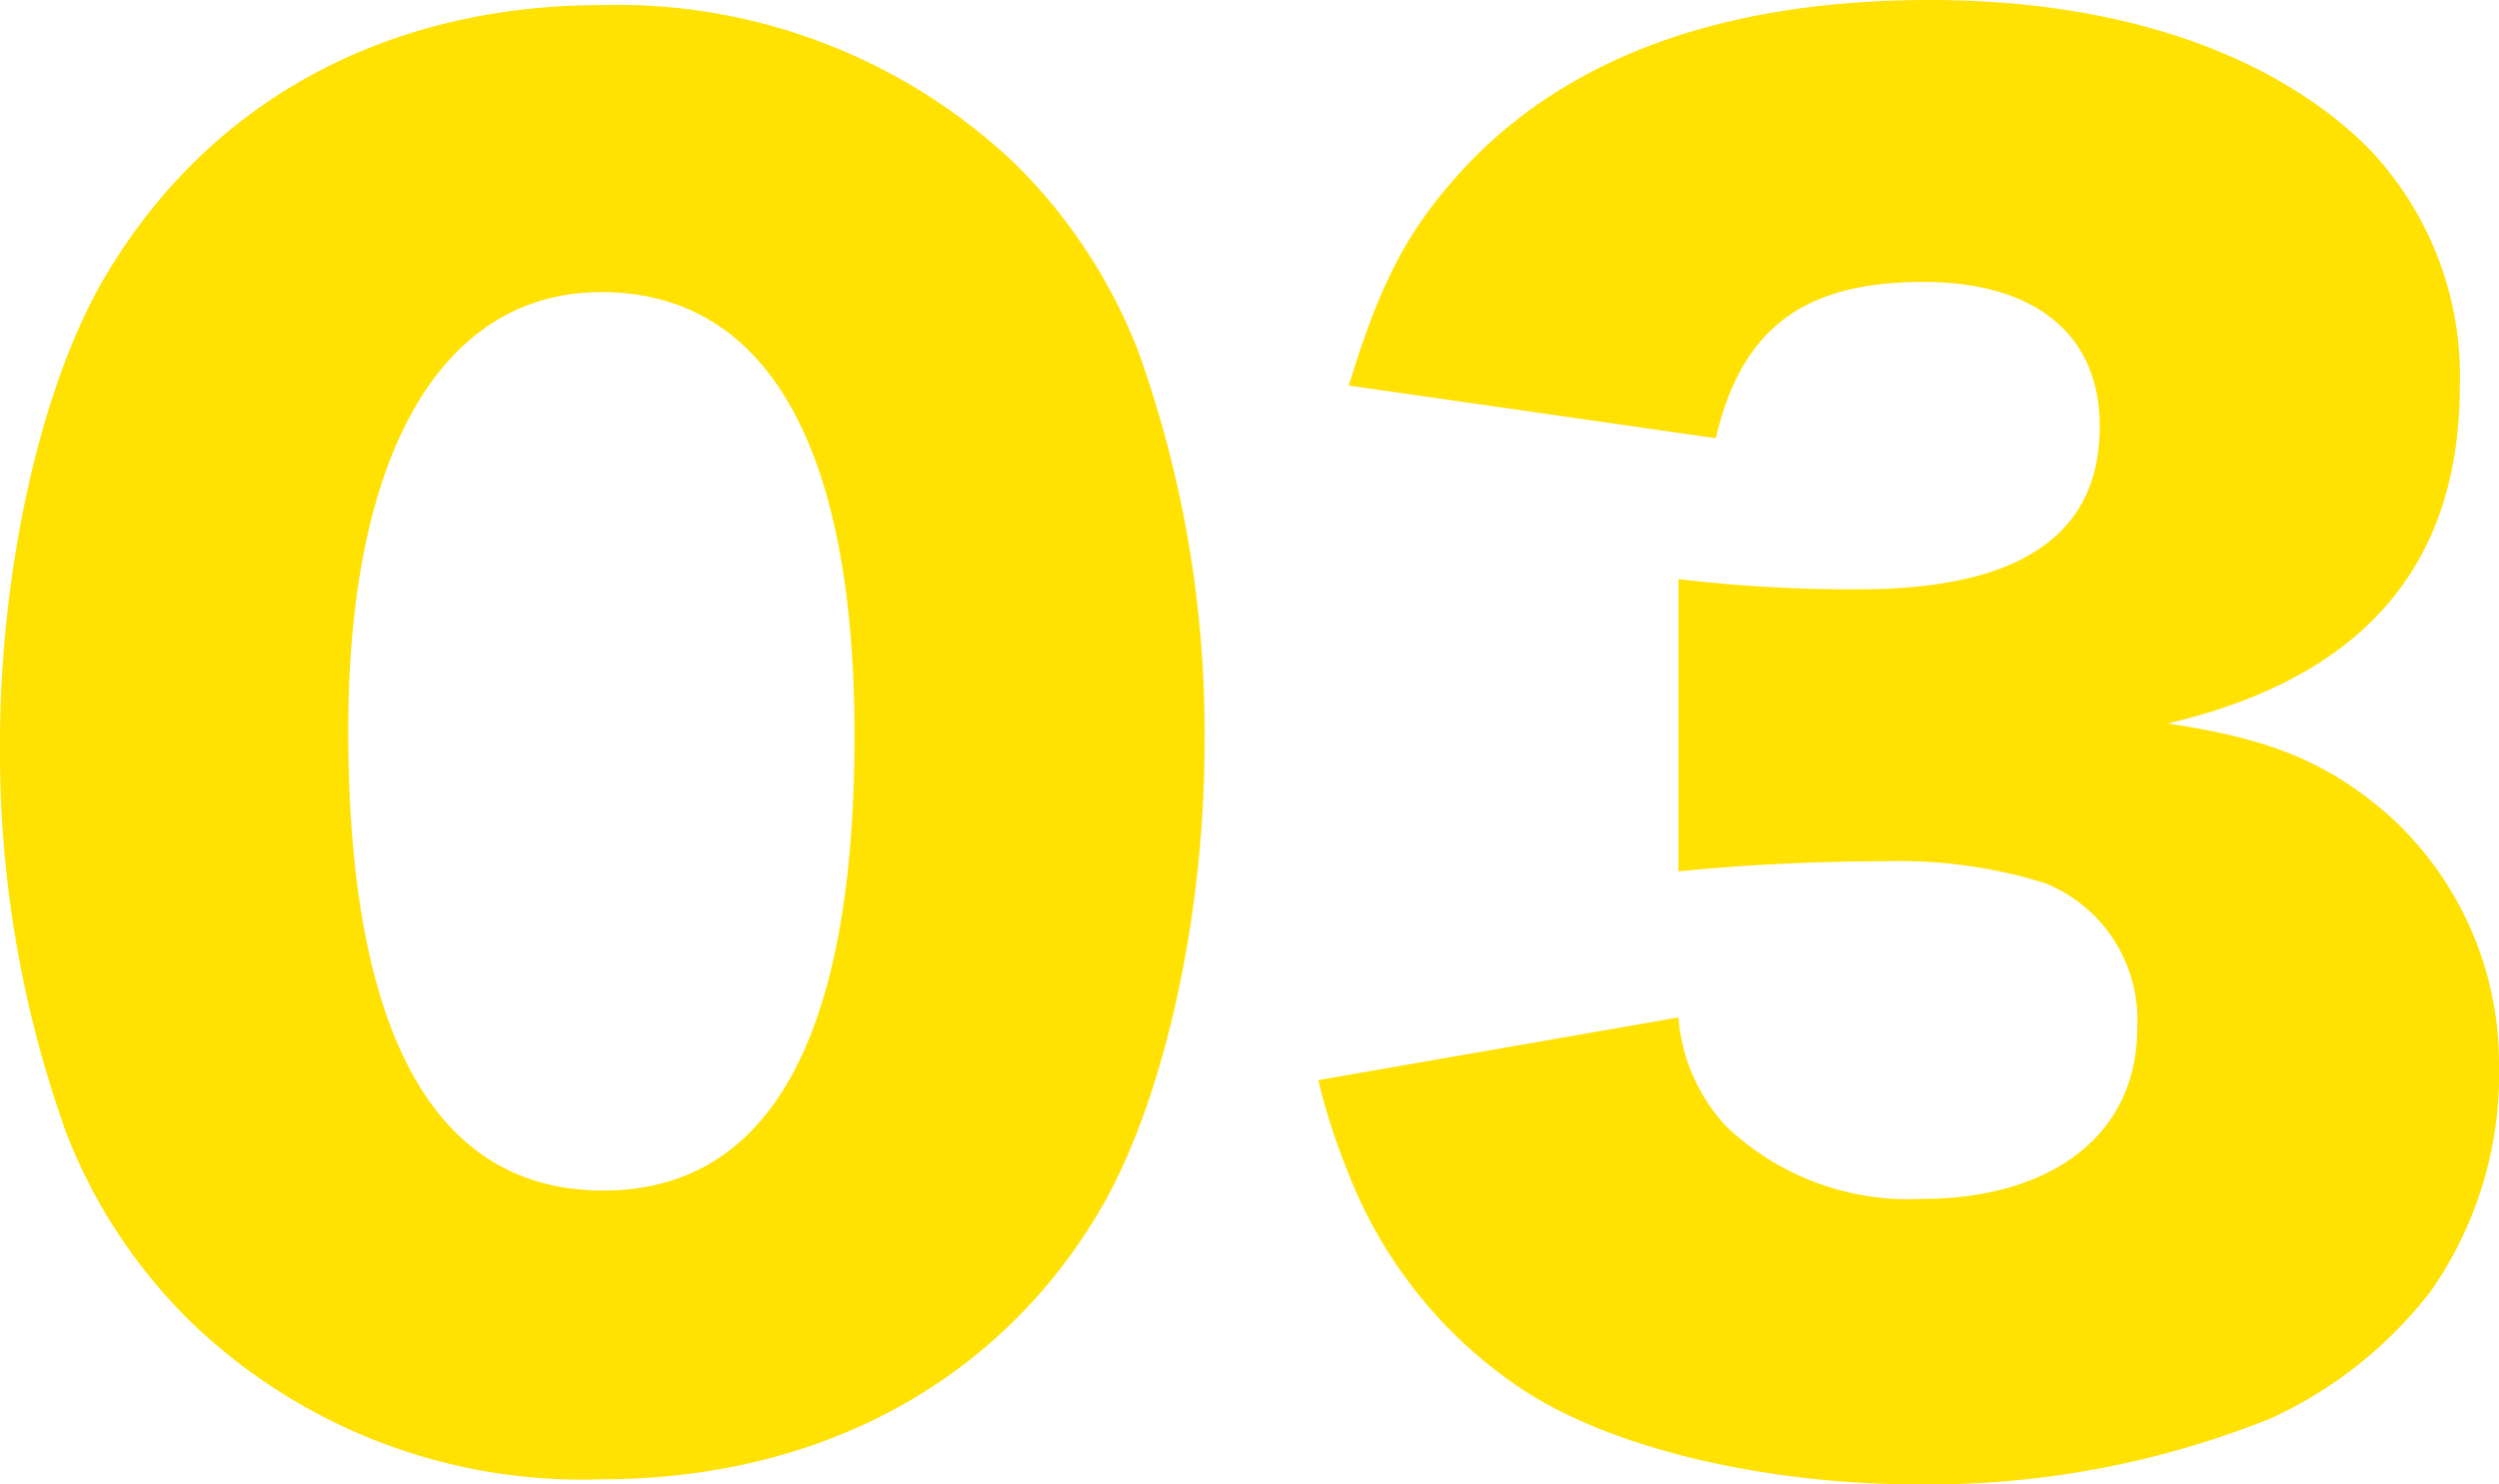 <svg xmlns="http://www.w3.org/2000/svg" width="82.376" height="48.944" viewBox="0 0 82.376 48.944">
  <path id="パス_1546" data-name="パス 1546" d="M21.616,2.744c7.112,0,12.992-3.136,16.352-8.736C40.1-9.52,41.5-15.68,41.5-21.56a37.249,37.249,0,0,0-2.184-12.88,17.635,17.635,0,0,0-4.088-6.216,19.043,19.043,0,0,0-13.608-5.208c-7.056,0-12.88,3.136-16.3,8.848C3.192-33.488,1.792-27.384,1.792-21.5A37.159,37.159,0,0,0,3.976-8.68,17.635,17.635,0,0,0,8.064-2.464,18.584,18.584,0,0,0,21.616,2.744Zm0-39.144c5.432,0,8.344,5.04,8.344,14.616,0,9.968-2.8,15.008-8.288,15.008-5.544,0-8.4-5.152-8.4-15.176C13.272-31.08,16.352-36.4,21.616-36.4ZM45.248-10.416A20.814,20.814,0,0,0,46.2-7.448,15.161,15.161,0,0,0,51.968-.224c2.968,1.96,8.008,3.136,13.048,3.136A30.212,30.212,0,0,0,76.664.728a14.029,14.029,0,0,0,5.264-4.2,12.492,12.492,0,0,0,2.24-7.448,11.029,11.029,0,0,0-3.7-8.288c-1.96-1.68-3.808-2.464-7.224-2.968,6.44-1.512,9.632-5.208,9.632-11.144a10.848,10.848,0,0,0-3.136-7.952c-3.192-3.08-8.232-4.76-14.336-4.76-6.832,0-11.984,1.9-15.4,5.6-1.792,1.96-2.688,3.64-3.752,7.112l12.1,1.736c.84-3.584,2.856-5.152,6.832-5.152,3.7,0,5.824,1.736,5.824,4.76,0,3.584-2.632,5.376-7.952,5.376a49.194,49.194,0,0,1-5.936-.336V-17.3c2.184-.224,4.7-.336,6.888-.336a16.121,16.121,0,0,1,5.208.728A4.859,4.859,0,0,1,72.24-12.1c0,3.416-2.744,5.6-7.112,5.6A8.7,8.7,0,0,1,58.688-8.9a5.94,5.94,0,0,1-1.568-3.584Z" transform="translate(-1.792 46.032)" fill="#ffe102"/>
</svg>
